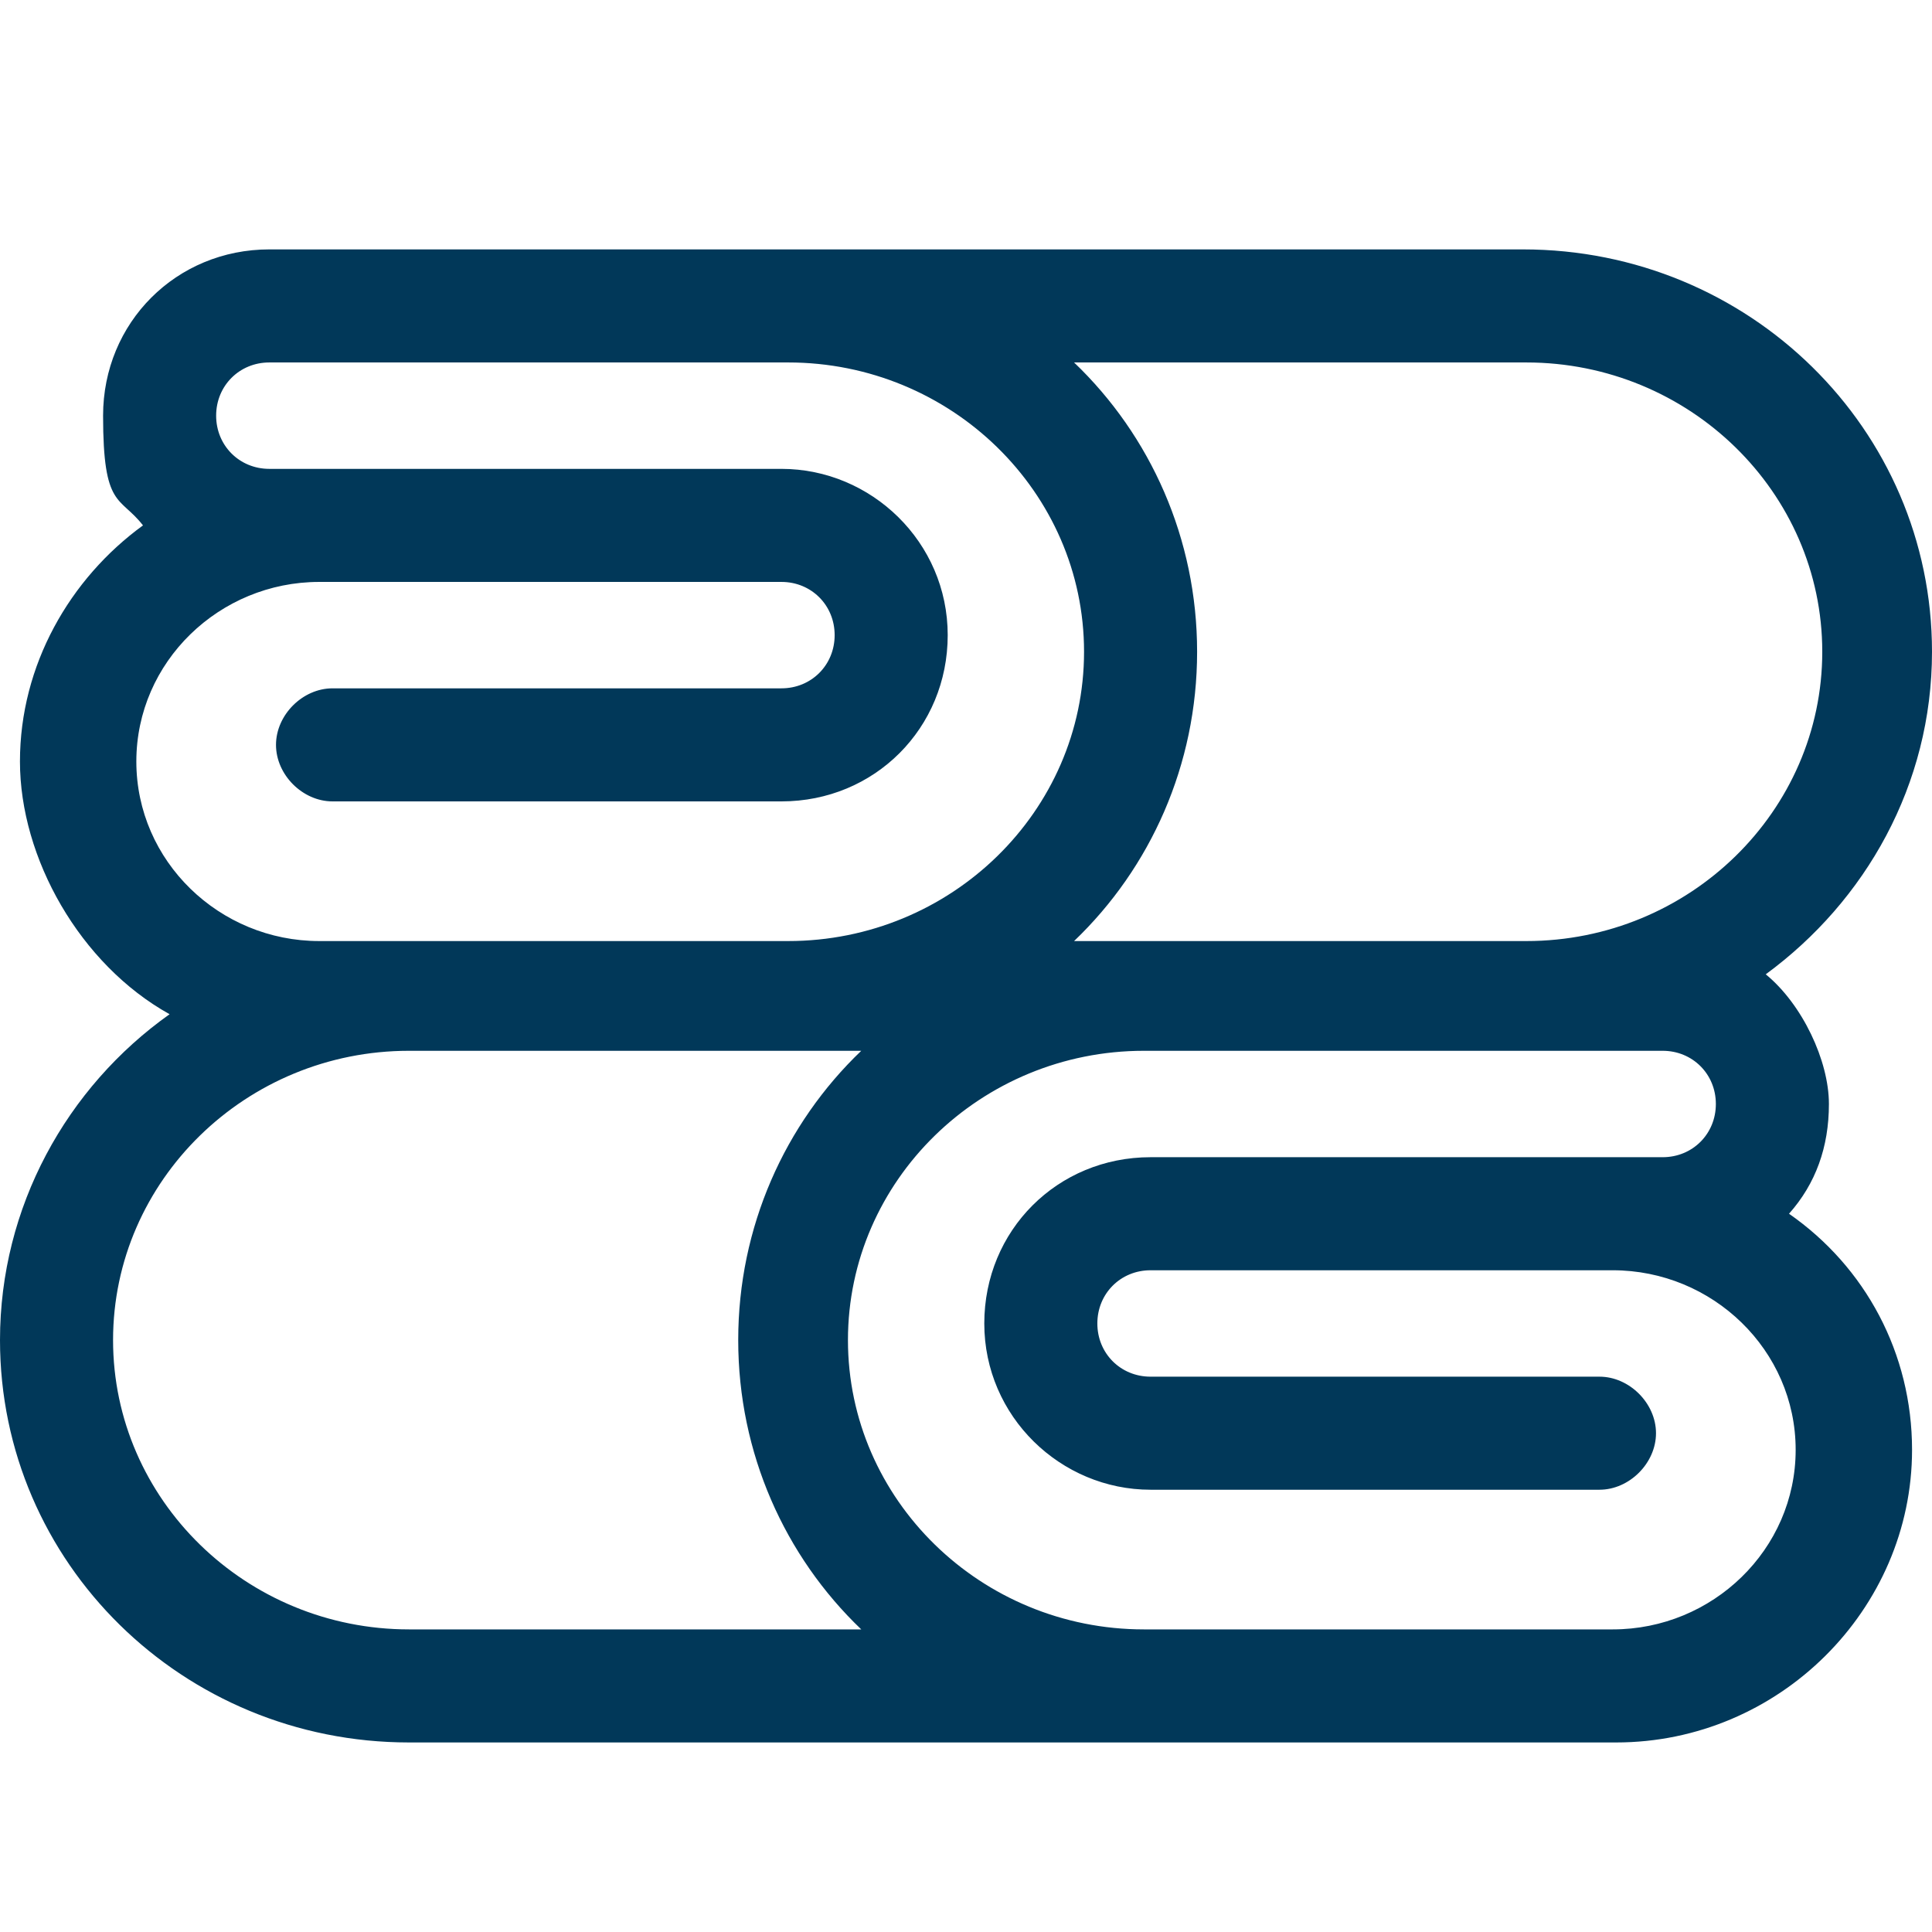 <?xml version="1.0" encoding="UTF-8"?>
<svg id="Warstwa_1" data-name="Warstwa 1" xmlns="http://www.w3.org/2000/svg" width="20.5mm" height="20.5mm" viewBox="0 0 58.1 58.1">
  <path d="M53.8,36.5c.8-.9,1.2-2,1.2-3.3s-.8-3-1.9-3.9c3-2.2,5-5.7,5-9.7,0-6.7-5.5-12.1-12.3-12.1H8.1c-2.8,0-5,2.2-5,5s.5,2.4,1.2,3.3c-2.2,1.6-3.7,4.2-3.7,7.1s1.8,6.1,4.5,7.6C2,32.7,0,36.3,0,40.3,0,47,5.5,52.4,12.3,52.4h36.3c4.9,0,8.9-4,8.9-8.8,0-2.9-1.4-5.5-3.7-7.1h0ZM45.9,10.9c4.9,0,8.9,3.9,8.9,8.7s-4,8.7-8.9,8.7h-13.6c2.3-2.2,3.7-5.3,3.7-8.7s-1.4-6.5-3.7-8.7h13.6ZM9.6,28.3c-3,0-5.5-2.4-5.5-5.4s2.5-5.4,5.5-5.4h13.9c.9,0,1.6.7,1.6,1.6s-.7,1.6-1.6,1.6h-13.5c-.9,0-1.7.8-1.7,1.7s.8,1.7,1.7,1.7h13.5c2.8,0,5-2.2,5-5s-2.3-5-5-5h-15.4c-.9,0-1.6-.7-1.6-1.6s.7-1.6,1.6-1.6h15.6c4.9,0,8.9,3.9,8.9,8.7s-4,8.7-8.9,8.7h-14.2ZM12.3,49c-4.9,0-8.9-3.9-8.9-8.7s4-8.7,8.9-8.7h13.6c-2.3,2.2-3.7,5.3-3.7,8.7s1.4,6.5,3.7,8.7h-13.6ZM48.6,49h-14.2c-4.9,0-8.9-3.9-8.9-8.7s4-8.7,8.9-8.7h15.6c.9,0,1.6.7,1.6,1.6s-.7,1.6-1.6,1.6h-15.4c-2.8,0-5,2.2-5,5s2.3,5,5,5h13.5c.9,0,1.7-.8,1.7-1.7s-.8-1.7-1.7-1.7h-13.5c-.9,0-1.6-.7-1.6-1.6s.7-1.6,1.6-1.6h13.9c3,0,5.5,2.4,5.5,5.4s-2.5,5.4-5.5,5.4h0Z" style="fill: #013859; stroke-width: 0px;"/>
</svg>